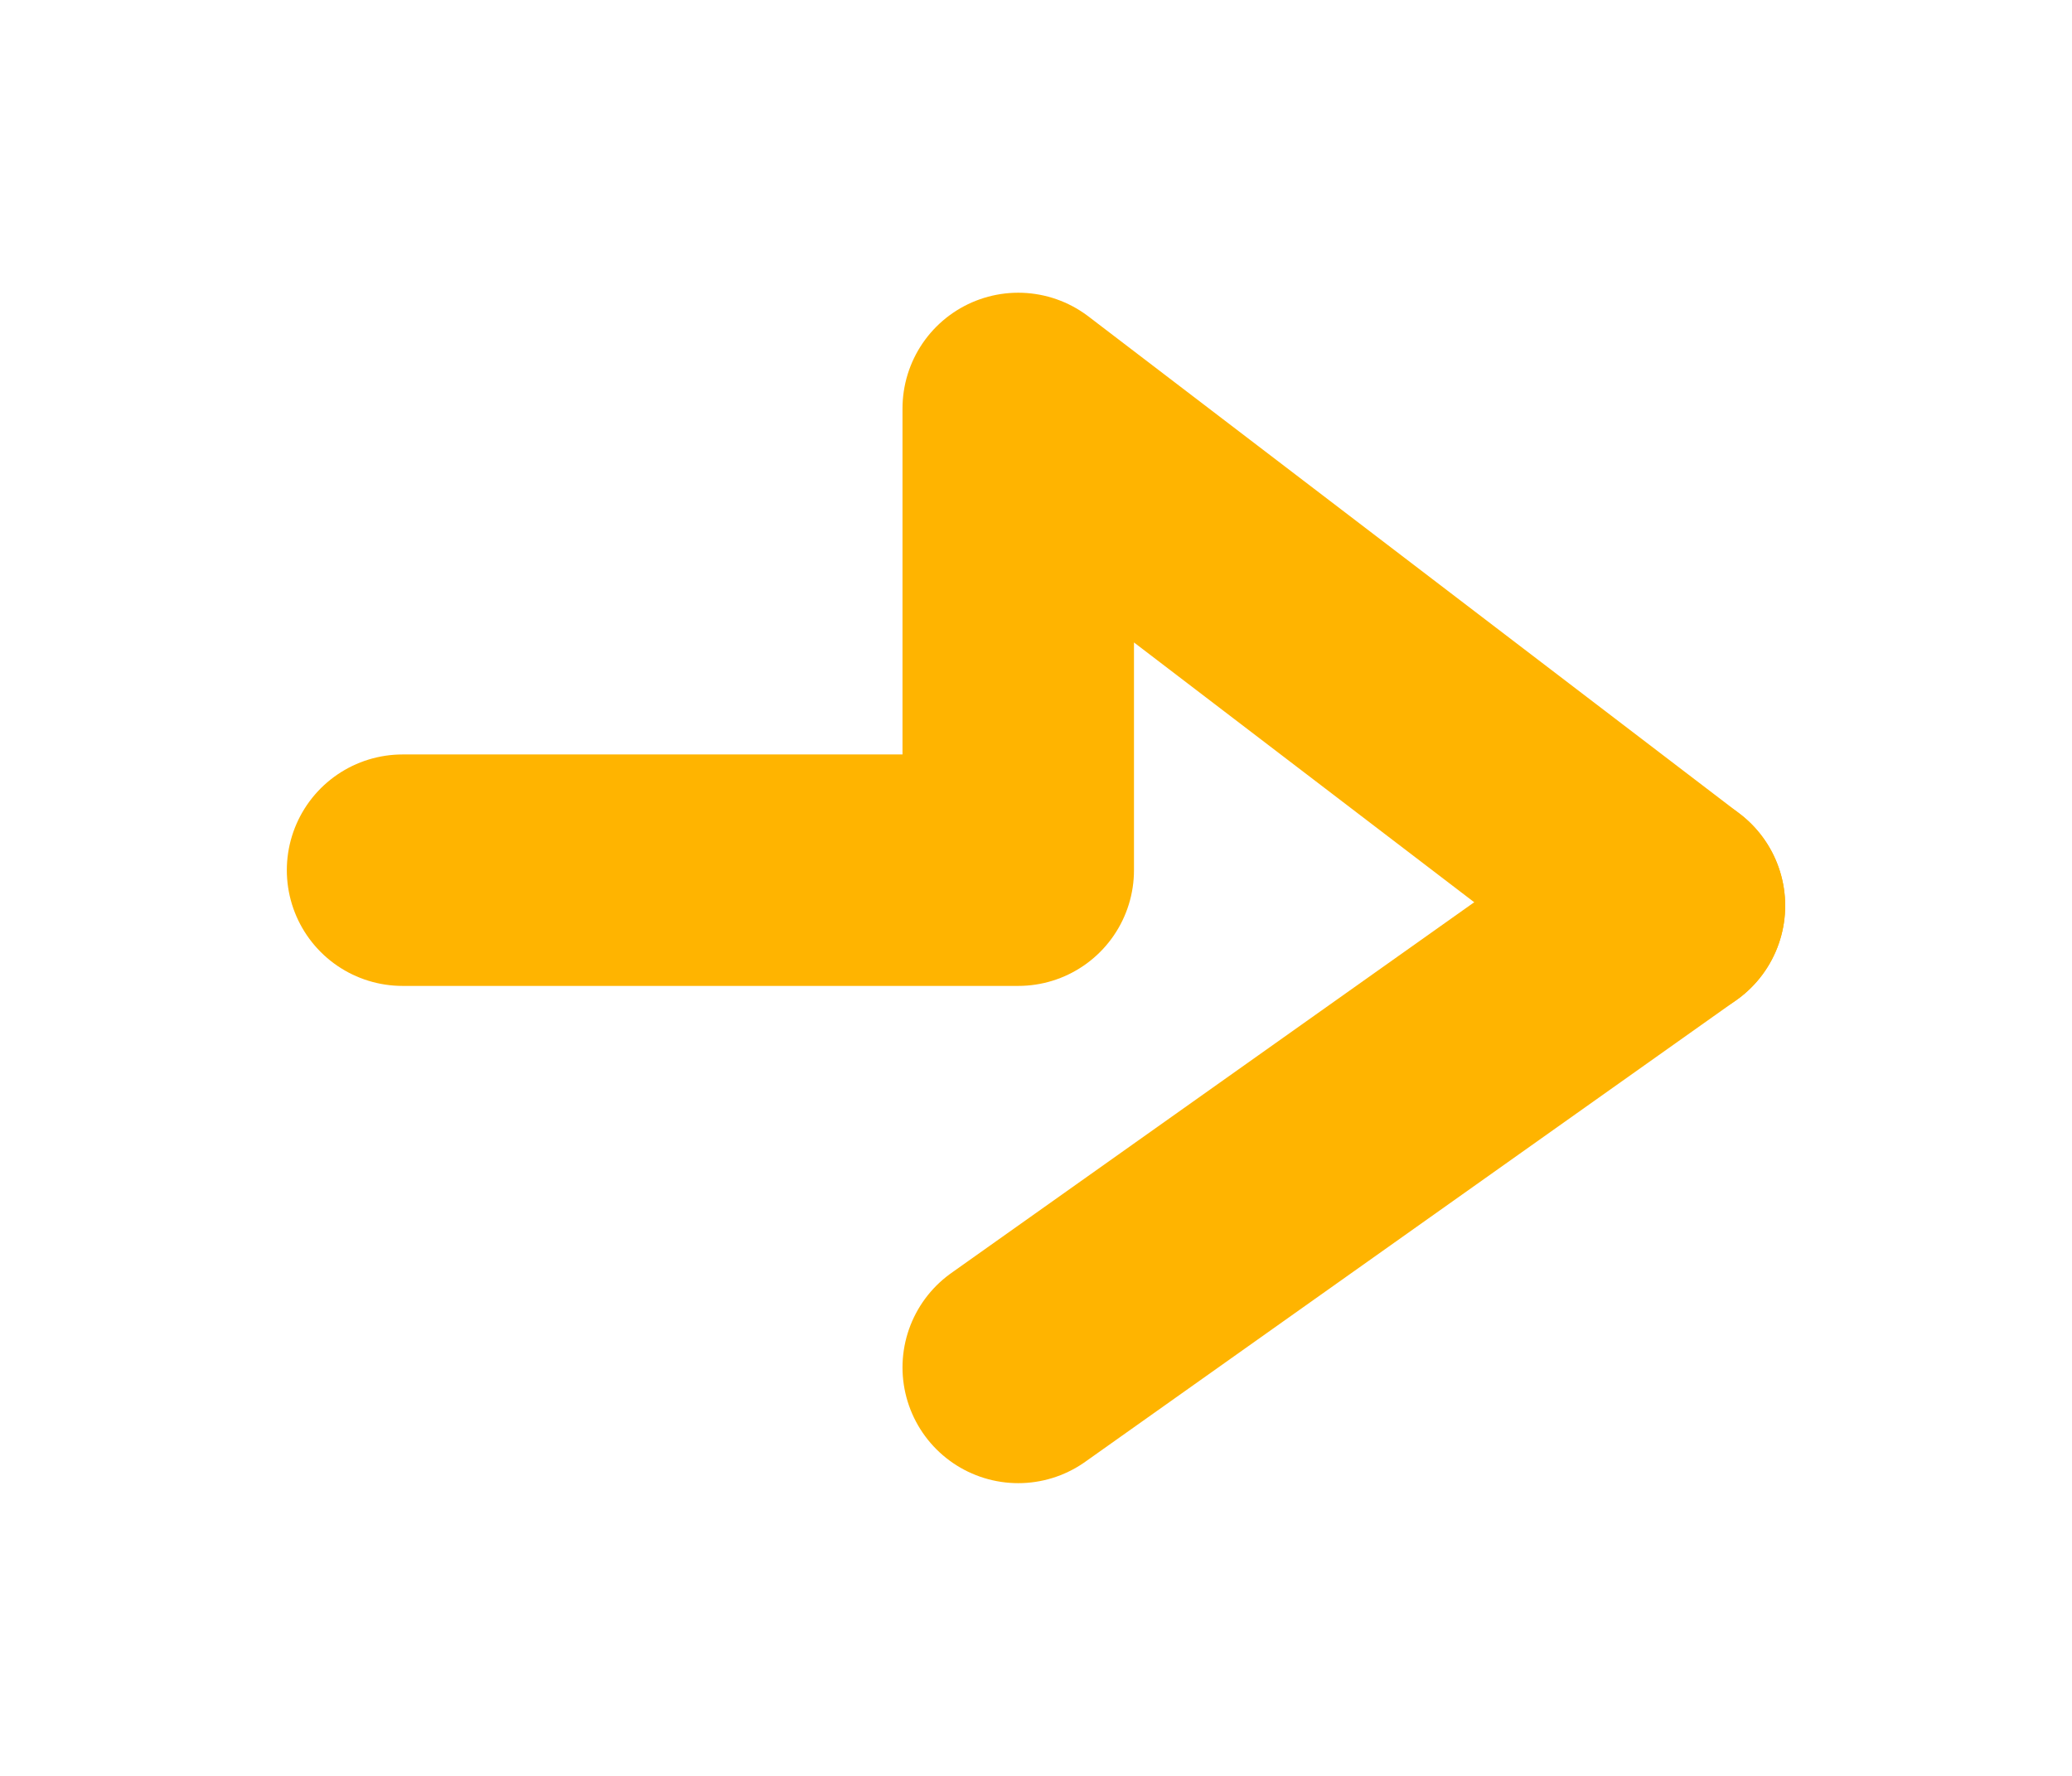 <svg xmlns="http://www.w3.org/2000/svg" xmlns:xlink="http://www.w3.org/1999/xlink" version="1.1" x="0px" y="0px" viewBox="0 0 35 30" style="enable-background:new 0 0 35 30;" xml:space="preserve"> <style type="text/css"> .st0{fill:#FFFFFF;} .st1{fill:#2800A0;} .st2{fill:#05D2FA;} .st3{fill:none;stroke:#FFB400;stroke-width:5.464;stroke-linecap:round;stroke-linejoin:round;stroke-miterlimit:10;} .st4{fill:none;stroke:#FF2396;stroke-width:5.464;stroke-linecap:round;stroke-linejoin:round;stroke-miterlimit:10;} .st5{fill:none;stroke:#0FD24B;stroke-width:5.464;stroke-linecap:round;stroke-linejoin:round;stroke-miterlimit:10;} .st6{fill:none;stroke:#9B64FF;stroke-width:5.464;stroke-linecap:round;stroke-linejoin:round;stroke-miterlimit:10;} .st7{fill:none;stroke:#FFB400;stroke-width:3.91;stroke-linecap:round;stroke-linejoin:round;stroke-miterlimit:10;} .st8{fill:none;stroke:#0FD24B;stroke-width:3.91;stroke-linecap:round;stroke-linejoin:round;stroke-miterlimit:10;} .st9{fill:none;stroke:#FF2396;stroke-width:3.91;stroke-linecap:round;stroke-linejoin:round;stroke-miterlimit:10;} .st10{fill:none;stroke:#9B64FF;stroke-width:3.91;stroke-linecap:round;stroke-linejoin:round;stroke-miterlimit:10;} .st11{fill:none;stroke:#FFB400;stroke-width:2.694;stroke-linecap:round;stroke-linejoin:round;stroke-miterlimit:10;} .st12{fill:none;stroke:#0FD24B;stroke-width:2.694;stroke-linecap:round;stroke-linejoin:round;stroke-miterlimit:10;} .st13{fill:none;stroke:#FF2396;stroke-width:2.694;stroke-linecap:round;stroke-linejoin:round;stroke-miterlimit:10;} .st14{fill:none;stroke:#9B64FF;stroke-width:2.694;stroke-linecap:round;stroke-linejoin:round;stroke-miterlimit:10;} .st15{display:none;} .st16{display:inline;opacity:0.18;fill:#D54789;} .st17{display:inline;fill:#2800A0;} .st18{display:inline;fill:none;stroke:#FFB400;stroke-width:2.661;stroke-linecap:round;stroke-linejoin:round;stroke-miterlimit:10;} .st19{display:inline;fill:none;stroke:#FF2396;stroke-width:2.661;stroke-linecap:round;stroke-linejoin:round;stroke-miterlimit:10;} .st20{display:inline;} .st21{fill:none;stroke:#FFB400;stroke-width:2.661;stroke-linecap:round;stroke-linejoin:round;stroke-miterlimit:10;} .st22{fill:none;stroke:#0FD24B;stroke-width:2.661;stroke-linecap:round;stroke-linejoin:round;stroke-miterlimit:10;} .st23{fill:none;stroke:#FF2396;stroke-width:2.661;stroke-linecap:round;stroke-linejoin:round;stroke-miterlimit:10;} .st24{display:inline;fill:none;stroke:#9B64FF;stroke-width:2.661;stroke-linecap:round;stroke-linejoin:round;stroke-miterlimit:10;} .st25{fill:none;stroke:#9B64FF;stroke-width:2.661;stroke-linecap:round;stroke-linejoin:round;stroke-miterlimit:10;} .st26{fill:none;stroke:#FFB400;stroke-width:1.904;stroke-linecap:round;stroke-linejoin:round;stroke-miterlimit:10;} .st27{fill:none;stroke:#0FD24B;stroke-width:1.904;stroke-linecap:round;stroke-linejoin:round;stroke-miterlimit:10;} .st28{fill:none;stroke:#FF2396;stroke-width:1.904;stroke-linecap:round;stroke-linejoin:round;stroke-miterlimit:10;} .st29{fill:none;stroke:#9B64FF;stroke-width:1.904;stroke-linecap:round;stroke-linejoin:round;stroke-miterlimit:10;} .st30{display:inline;fill:#FFFFFF;} .st31{display:inline;fill:none;stroke:#FF2396;stroke-width:3;stroke-linecap:round;stroke-linejoin:round;stroke-miterlimit:10;} .st32{fill:none;stroke:#009B91;stroke-width:3.095;stroke-linecap:round;stroke-linejoin:round;stroke-miterlimit:10;} </style> <g id="Layer_5"> <rect x="-1162" y="-1154.1" class="st0" width="2466.5" height="2582.5"></rect> </g> <g id="Background"> </g> <g id="Text"> </g> <g id="Artwork"> <g> <g id="_x36_ampeu_00000075876405857006649470000001991839386216025241_"> <image style="overflow:visible;" width="1654" height="340" id="_x36_ampeu" transform="matrix(0.734 0 0 0.734 -25.639 -64.324)"> </image> </g> <rect x="14.1" y="5.8" class="st0" width="20.1" height="155.1"></rect> </g> <g> <line class="st7" x1="17.2" y1="23.1" x2="28.2" y2="15.3"></line> <polyline class="st7" points="28.2,15.3 17.2,6.9 17.2,14.7 6.8,14.7 "></polyline> </g> </g> <g id="Guides" class="st15"> </g> </svg>